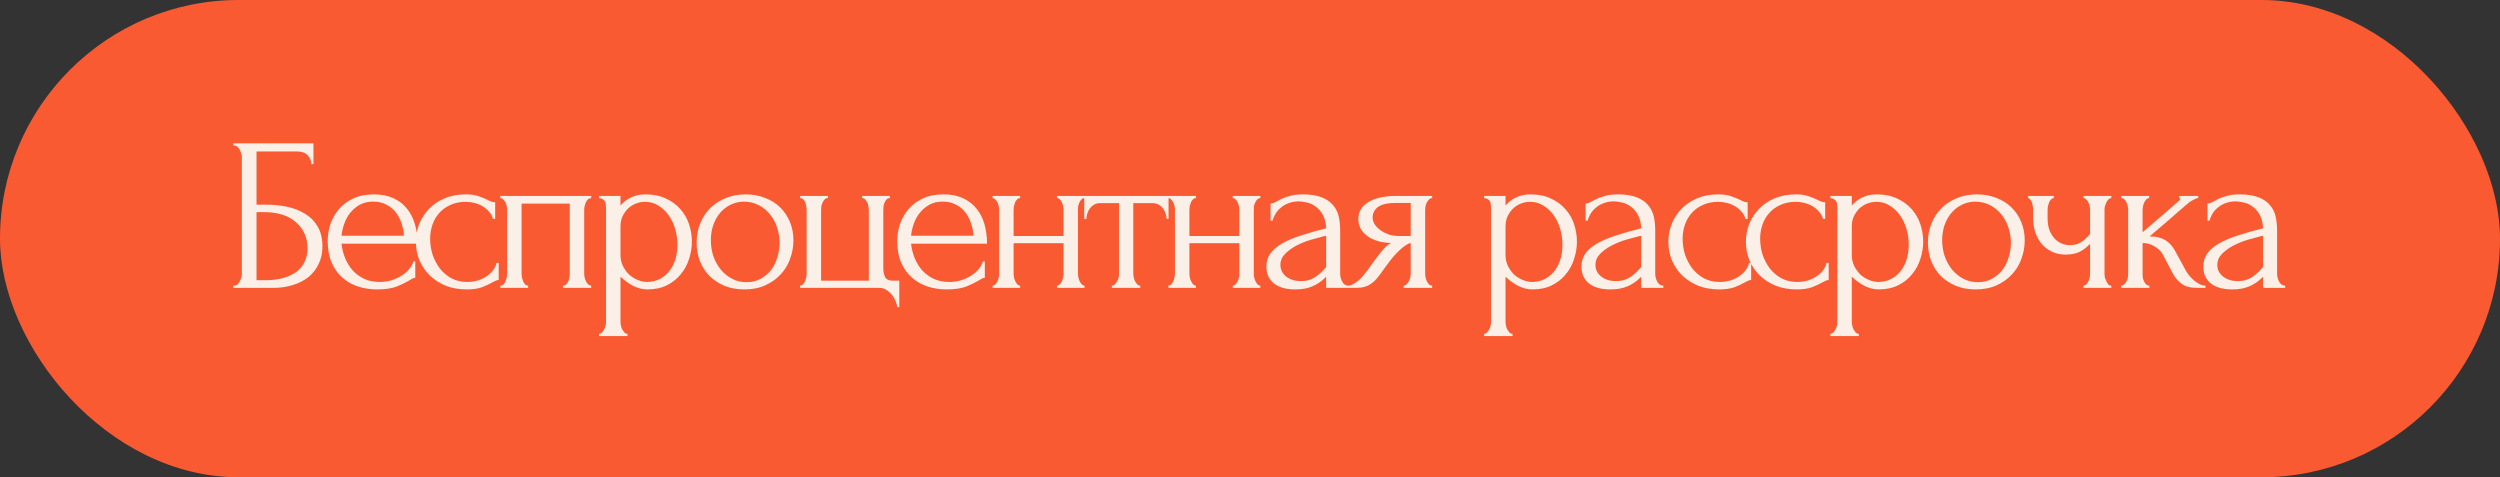 <?xml version="1.0" encoding="UTF-8"?> <svg xmlns="http://www.w3.org/2000/svg" width="660" height="126" viewBox="0 0 660 126" fill="none"><rect x="0" y="0" width="660" height="126" fill="#333333" stroke="none"/><rect width="660" height="126" rx="63" fill="#F95A32"></rect><path d="M61.592 75.422H61.882C62.19 75.422 62.46 75.326 62.691 75.133C62.922 74.902 63.115 74.632 63.269 74.323C63.462 74.015 63.597 73.688 63.674 73.341C63.789 72.994 63.847 72.666 63.847 72.358V41.429C63.847 41.159 63.789 40.851 63.674 40.504C63.597 40.157 63.462 39.83 63.269 39.521C63.115 39.213 62.922 38.963 62.691 38.77C62.46 38.539 62.19 38.423 61.882 38.423H61.592V37.845H82.751V43.337H82.173C82.173 42.45 81.865 41.68 81.248 41.025C80.631 40.331 79.687 39.984 78.415 39.984H67.72V54.032H70.38C72.153 54.032 73.906 54.205 75.641 54.552C77.413 54.899 78.993 55.496 80.381 56.344C81.807 57.154 82.944 58.271 83.792 59.697C84.678 61.123 85.121 62.916 85.121 65.074C85.121 66.77 84.794 68.292 84.139 69.641C83.522 70.99 82.635 72.146 81.479 73.109C80.323 74.034 78.936 74.747 77.317 75.249C75.737 75.749 74.002 76 72.114 76H61.592V75.422ZM69.975 73.977C71.902 73.977 73.559 73.765 74.947 73.341C76.373 72.917 77.548 72.339 78.473 71.606C79.398 70.836 80.073 69.949 80.497 68.947C80.959 67.906 81.19 66.789 81.19 65.594C81.19 62.781 80.188 60.487 78.184 58.715C76.18 56.903 73.328 55.998 69.628 55.998H67.72V73.977H69.975ZM90.152 64.322C90.306 65.671 90.634 66.962 91.135 68.196C91.636 69.39 92.291 70.45 93.101 71.375C93.948 72.3 94.97 73.052 96.165 73.63C97.359 74.169 98.747 74.439 100.327 74.439C101.175 74.439 102.061 74.323 102.986 74.092C103.95 73.823 104.836 73.456 105.646 72.994C106.455 72.531 107.168 71.972 107.785 71.317C108.44 70.624 108.883 69.853 109.114 69.005H109.635V73.341C109.403 73.341 109.133 73.418 108.825 73.572C108.555 73.726 108.228 73.919 107.842 74.15C107.072 74.612 106.031 75.114 104.721 75.653C103.41 76.154 101.676 76.405 99.518 76.405C97.783 76.405 96.126 76.154 94.546 75.653C93.004 75.152 91.636 74.381 90.441 73.341C89.247 72.3 88.283 70.971 87.551 69.352C86.857 67.733 86.51 65.806 86.51 63.571C86.51 62.145 86.742 60.699 87.204 59.235C87.705 57.77 88.437 56.46 89.401 55.304C90.403 54.109 91.675 53.145 93.216 52.413C94.758 51.681 96.608 51.315 98.766 51.315C100.693 51.315 102.37 51.642 103.796 52.298C105.26 52.953 106.455 53.858 107.38 55.015C108.343 56.171 109.056 57.539 109.519 59.119C109.981 60.699 110.213 62.434 110.213 64.322H90.152ZM98.535 53.223C97.186 53.223 96.01 53.492 95.008 54.032C94.045 54.572 93.216 55.265 92.522 56.113C91.829 56.961 91.289 57.925 90.904 59.004C90.518 60.083 90.268 61.162 90.152 62.241H106.628C106.59 61.123 106.378 60.025 105.992 58.946C105.646 57.867 105.145 56.903 104.489 56.055C103.834 55.207 103.006 54.533 102.003 54.032C101.001 53.492 99.845 53.223 98.535 53.223ZM131.653 73.919C131.344 73.919 131.055 73.996 130.786 74.15C130.516 74.266 130.207 74.42 129.861 74.612C129.205 74.998 128.338 75.403 127.259 75.827C126.18 76.212 124.831 76.405 123.212 76.405C121.247 76.405 119.435 76.096 117.778 75.48C116.159 74.825 114.753 73.938 113.558 72.82C112.363 71.664 111.438 70.335 110.783 68.832C110.128 67.29 109.8 65.633 109.8 63.86C109.8 62.203 110.089 60.622 110.667 59.119C111.284 57.616 112.151 56.286 113.269 55.13C114.387 53.974 115.755 53.049 117.373 52.355C119.031 51.662 120.9 51.315 122.981 51.315C124.407 51.315 125.563 51.488 126.45 51.835C127.336 52.143 128.088 52.452 128.704 52.76C129.051 52.953 129.379 53.107 129.687 53.223C130.034 53.338 130.381 53.396 130.728 53.396V57.79H130.15C129.957 57.057 129.61 56.421 129.109 55.882C128.608 55.304 128.03 54.822 127.375 54.437C126.72 54.051 126.007 53.762 125.236 53.569C124.465 53.377 123.713 53.28 122.981 53.28C121.401 53.28 120.013 53.569 118.819 54.148C117.624 54.687 116.641 55.419 115.87 56.344C115.1 57.231 114.521 58.252 114.136 59.408C113.751 60.565 113.558 61.759 113.558 62.993C113.558 64.419 113.77 65.825 114.194 67.213C114.656 68.562 115.292 69.776 116.102 70.855C116.95 71.934 117.971 72.801 119.166 73.456C120.399 74.112 121.786 74.439 123.328 74.439C124.407 74.439 125.409 74.285 126.334 73.977C127.259 73.668 128.049 73.264 128.704 72.763C129.398 72.262 129.938 71.722 130.323 71.144C130.747 70.527 130.998 69.949 131.075 69.41H131.653V73.919ZM137.697 72.242C137.697 72.551 137.735 72.897 137.812 73.283C137.889 73.63 137.986 73.957 138.101 74.266C138.255 74.574 138.429 74.844 138.622 75.075C138.853 75.306 139.123 75.422 139.431 75.422V76H132.089V75.422C132.397 75.422 132.667 75.326 132.898 75.133C133.13 74.902 133.303 74.632 133.419 74.323C133.573 73.977 133.688 73.63 133.766 73.283C133.843 72.897 133.881 72.551 133.881 72.242V55.304C133.881 55.034 133.843 54.726 133.766 54.379C133.688 53.993 133.573 53.666 133.419 53.396C133.264 53.088 133.072 52.837 132.841 52.645C132.609 52.413 132.359 52.298 132.089 52.298V51.719H156.08V52.298C155.464 52.298 155.001 52.664 154.693 53.396C154.385 54.09 154.23 54.726 154.23 55.304V72.242C154.23 72.551 154.269 72.897 154.346 73.283C154.423 73.63 154.539 73.957 154.693 74.266C154.847 74.574 155.04 74.844 155.271 75.075C155.541 75.306 155.811 75.422 156.08 75.422V76H148.623V75.422C148.97 75.422 149.24 75.326 149.432 75.133C149.663 74.902 149.856 74.632 150.01 74.323C150.164 73.977 150.261 73.63 150.299 73.283C150.376 72.897 150.415 72.551 150.415 72.242V53.743H137.697V72.242ZM170.403 51.315C172.484 51.315 174.276 51.681 175.779 52.413C177.321 53.107 178.592 54.032 179.594 55.188C180.635 56.344 181.406 57.674 181.907 59.177C182.408 60.68 182.658 62.222 182.658 63.802C182.658 65.344 182.408 66.866 181.907 68.369C181.444 69.872 180.712 71.221 179.71 72.416C178.747 73.611 177.533 74.574 176.068 75.306C174.604 76.038 172.869 76.405 170.865 76.405C169.67 76.405 168.437 76.096 167.165 75.48C165.932 74.825 164.814 74.015 163.812 73.052V84.961C163.812 85.269 163.851 85.597 163.928 85.943C164.005 86.329 164.12 86.676 164.275 86.984C164.467 87.292 164.66 87.562 164.853 87.793C165.084 88.025 165.354 88.14 165.662 88.14V88.718H158.147V88.14C158.417 88.14 158.667 88.025 158.898 87.793C159.13 87.562 159.322 87.292 159.476 86.984C159.669 86.676 159.804 86.329 159.881 85.943C159.958 85.597 159.997 85.269 159.997 84.961V55.13C159.997 54.783 159.977 54.456 159.939 54.148C159.939 53.801 159.881 53.512 159.765 53.28C159.65 53.011 159.457 52.799 159.187 52.645C158.956 52.452 158.609 52.336 158.147 52.298V51.719H163.812V54.263C164.583 53.338 165.508 52.625 166.587 52.124C167.705 51.585 168.977 51.315 170.403 51.315ZM170.923 74.439C172.272 74.401 173.447 74.092 174.449 73.514C175.451 72.936 176.28 72.184 176.935 71.26C177.59 70.335 178.072 69.313 178.38 68.196C178.689 67.039 178.843 65.845 178.843 64.611C178.843 63.224 178.65 61.856 178.265 60.507C177.879 59.158 177.321 57.963 176.588 56.922C175.856 55.843 174.95 54.976 173.871 54.321C172.831 53.627 171.636 53.28 170.287 53.28C169.478 53.28 168.668 53.435 167.859 53.743C167.088 54.051 166.394 54.494 165.778 55.072C165.2 55.651 164.718 56.344 164.332 57.154C163.986 57.925 163.812 58.792 163.812 59.755V67.328C163.812 68.369 164.024 69.332 164.448 70.219C164.872 71.067 165.412 71.818 166.067 72.474C166.761 73.09 167.531 73.572 168.379 73.919C169.227 74.266 170.075 74.439 170.923 74.439ZM196.513 76.405C194.586 76.405 192.851 76.096 191.31 75.48C189.768 74.825 188.438 73.957 187.321 72.878C186.242 71.76 185.394 70.45 184.777 68.947C184.199 67.444 183.91 65.806 183.91 64.033C183.91 62.145 184.238 60.43 184.893 58.888C185.548 57.308 186.454 55.959 187.61 54.841C188.766 53.724 190.134 52.856 191.714 52.24C193.295 51.623 195.01 51.315 196.86 51.315C198.71 51.315 200.405 51.623 201.947 52.24C203.489 52.818 204.818 53.647 205.936 54.726C207.054 55.805 207.921 57.096 208.537 58.599C209.154 60.063 209.462 61.682 209.462 63.455C209.462 65.112 209.173 66.731 208.595 68.311C208.056 69.853 207.227 71.221 206.109 72.416C205.03 73.611 203.681 74.574 202.063 75.306C200.482 76.038 198.632 76.405 196.513 76.405ZM196.166 53.223C194.778 53.3 193.545 53.647 192.466 54.263C191.425 54.841 190.539 55.612 189.807 56.576C189.113 57.501 188.573 58.56 188.188 59.755C187.841 60.95 187.668 62.164 187.668 63.397C187.668 64.823 187.88 66.211 188.304 67.56C188.766 68.87 189.402 70.046 190.211 71.086C191.059 72.127 192.061 72.955 193.218 73.572C194.374 74.189 195.665 74.497 197.091 74.497C198.517 74.497 199.769 74.189 200.849 73.572C201.966 72.955 202.891 72.165 203.623 71.202C204.356 70.2 204.895 69.082 205.242 67.849C205.628 66.615 205.82 65.382 205.82 64.149C205.82 62.877 205.628 61.605 205.242 60.333C204.857 59.023 204.259 57.847 203.45 56.807C202.641 55.728 201.619 54.861 200.386 54.205C199.191 53.55 197.785 53.223 196.166 53.223ZM237.41 74.092V81.087H236.832C236.832 80.586 236.697 80.047 236.427 79.469C236.196 78.891 235.869 78.332 235.445 77.792C235.021 77.291 234.52 76.867 233.942 76.52C233.402 76.173 232.824 76 232.207 76H211.222V75.422C211.492 75.422 211.723 75.326 211.916 75.133C212.147 74.902 212.34 74.632 212.494 74.323C212.648 73.977 212.764 73.63 212.841 73.283C212.918 72.936 212.956 72.647 212.956 72.416V55.477C212.956 55.207 212.918 54.88 212.841 54.494C212.802 54.109 212.725 53.762 212.609 53.454C212.494 53.145 212.32 52.876 212.089 52.645C211.858 52.413 211.569 52.298 211.222 52.298V51.719H218.564V52.298C218.217 52.298 217.928 52.413 217.697 52.645C217.504 52.837 217.331 53.107 217.176 53.454C217.022 53.762 216.907 54.109 216.83 54.494C216.791 54.841 216.772 55.169 216.772 55.477V74.092H229.374V55.477C229.374 55.207 229.336 54.88 229.259 54.494C229.22 54.109 229.124 53.762 228.97 53.454C228.816 53.145 228.623 52.876 228.392 52.645C228.199 52.413 227.929 52.298 227.582 52.298V51.719H234.924V52.298C234.577 52.298 234.288 52.413 234.057 52.645C233.864 52.837 233.691 53.107 233.537 53.454C233.421 53.762 233.325 54.109 233.248 54.494C233.209 54.841 233.19 55.169 233.19 55.477V70.913C233.19 71.683 233.344 72.416 233.652 73.109C233.999 73.765 234.635 74.092 235.56 74.092H237.41ZM240.514 64.322C240.668 65.671 240.996 66.962 241.497 68.196C241.998 69.39 242.653 70.45 243.463 71.375C244.311 72.3 245.332 73.052 246.527 73.63C247.721 74.169 249.109 74.439 250.689 74.439C251.537 74.439 252.423 74.323 253.348 74.092C254.312 73.823 255.198 73.456 256.008 72.994C256.817 72.531 257.53 71.972 258.147 71.317C258.802 70.624 259.245 69.853 259.476 69.005H259.997V73.341C259.765 73.341 259.496 73.418 259.187 73.572C258.917 73.726 258.59 73.919 258.204 74.15C257.434 74.612 256.393 75.114 255.083 75.653C253.772 76.154 252.038 76.405 249.88 76.405C248.145 76.405 246.488 76.154 244.908 75.653C243.366 75.152 241.998 74.381 240.803 73.341C239.609 72.3 238.645 70.971 237.913 69.352C237.219 67.733 236.872 65.806 236.872 63.571C236.872 62.145 237.104 60.699 237.566 59.235C238.067 57.77 238.799 56.46 239.763 55.304C240.765 54.109 242.037 53.145 243.578 52.413C245.12 51.681 246.97 51.315 249.128 51.315C251.055 51.315 252.732 51.642 254.158 52.298C255.622 52.953 256.817 53.858 257.742 55.015C258.705 56.171 259.418 57.539 259.881 59.119C260.343 60.699 260.575 62.434 260.575 64.322H240.514ZM248.897 53.223C247.548 53.223 246.372 53.492 245.37 54.032C244.407 54.572 243.578 55.265 242.885 56.113C242.191 56.961 241.651 57.925 241.266 59.004C240.88 60.083 240.63 61.162 240.514 62.241H256.99C256.952 61.123 256.74 60.025 256.354 58.946C256.008 57.867 255.507 56.903 254.851 56.055C254.196 55.207 253.368 54.533 252.366 54.032C251.363 53.492 250.207 53.223 248.897 53.223ZM267.59 72.242C267.59 72.551 267.629 72.897 267.706 73.283C267.783 73.63 267.898 73.957 268.053 74.266C268.207 74.574 268.38 74.844 268.573 75.075C268.804 75.306 269.055 75.422 269.324 75.422V76H262.04V75.422C262.31 75.422 262.541 75.326 262.734 75.133C262.965 74.902 263.158 74.632 263.312 74.323C263.466 73.977 263.582 73.63 263.659 73.283C263.736 72.897 263.775 72.551 263.775 72.242V55.304C263.775 55.034 263.736 54.726 263.659 54.379C263.582 54.032 263.466 53.704 263.312 53.396C263.158 53.088 262.965 52.837 262.734 52.645C262.541 52.413 262.31 52.298 262.04 52.298V51.719H269.324V52.298C269.016 52.298 268.746 52.413 268.515 52.645C268.322 52.837 268.149 53.088 267.995 53.396C267.879 53.704 267.783 54.032 267.706 54.379C267.629 54.726 267.59 55.034 267.59 55.304V62.299H280.771V55.304C280.771 55.034 280.732 54.726 280.655 54.379C280.578 54.032 280.463 53.704 280.308 53.396C280.193 53.088 280.019 52.837 279.788 52.645C279.595 52.413 279.345 52.298 279.037 52.298V51.719H286.321V52.298C286.012 52.298 285.743 52.413 285.511 52.645C285.319 52.837 285.145 53.088 284.991 53.396C284.837 53.704 284.721 54.032 284.644 54.379C284.606 54.726 284.586 55.034 284.586 55.304V72.242C284.586 72.551 284.625 72.897 284.702 73.283C284.779 73.63 284.895 73.957 285.049 74.266C285.203 74.574 285.377 74.844 285.569 75.075C285.8 75.306 286.051 75.422 286.321 75.422V76H279.037V75.422C279.306 75.422 279.538 75.326 279.73 75.133C279.962 74.902 280.154 74.632 280.308 74.323C280.463 73.977 280.578 73.63 280.655 73.283C280.732 72.897 280.771 72.551 280.771 72.242V64.207H267.59V72.242ZM307.974 57.79C307.974 57.366 307.897 56.903 307.743 56.402C307.589 55.901 307.357 55.458 307.049 55.072C306.741 54.649 306.355 54.302 305.893 54.032C305.43 53.762 304.891 53.627 304.274 53.627H299.187V72.242C299.187 72.551 299.225 72.878 299.302 73.225C299.379 73.572 299.495 73.919 299.649 74.266C299.842 74.574 300.035 74.844 300.227 75.075C300.459 75.306 300.728 75.422 301.037 75.422V76H293.521V75.422C293.83 75.422 294.099 75.306 294.331 75.075C294.562 74.844 294.755 74.574 294.909 74.266C295.102 73.957 295.236 73.63 295.313 73.283C295.391 72.897 295.429 72.551 295.429 72.242V53.627H290.457C289.841 53.627 289.301 53.762 288.839 54.032C288.376 54.302 287.991 54.649 287.682 55.072C287.413 55.458 287.201 55.901 287.047 56.402C286.892 56.903 286.815 57.366 286.815 57.79H286.237V51.719H308.494V57.79H307.974ZM314.004 72.242C314.004 72.551 314.042 72.897 314.119 73.283C314.196 73.63 314.312 73.957 314.466 74.266C314.62 74.574 314.794 74.844 314.986 75.075C315.218 75.306 315.468 75.422 315.738 75.422V76H308.454V75.422C308.723 75.422 308.955 75.326 309.147 75.133C309.379 74.902 309.571 74.632 309.726 74.323C309.88 73.977 309.995 73.63 310.072 73.283C310.149 72.897 310.188 72.551 310.188 72.242V55.304C310.188 55.034 310.149 54.726 310.072 54.379C309.995 54.032 309.88 53.704 309.726 53.396C309.571 53.088 309.379 52.837 309.147 52.645C308.955 52.413 308.723 52.298 308.454 52.298V51.719H315.738V52.298C315.43 52.298 315.16 52.413 314.928 52.645C314.736 52.837 314.562 53.088 314.408 53.396C314.293 53.704 314.196 54.032 314.119 54.379C314.042 54.726 314.004 55.034 314.004 55.304V62.299H327.184V55.304C327.184 55.034 327.146 54.726 327.069 54.379C326.992 54.032 326.876 53.704 326.722 53.396C326.606 53.088 326.433 52.837 326.202 52.645C326.009 52.413 325.758 52.298 325.45 52.298V51.719H332.734V52.298C332.426 52.298 332.156 52.413 331.925 52.645C331.732 52.837 331.559 53.088 331.405 53.396C331.25 53.704 331.135 54.032 331.058 54.379C331.019 54.726 331 55.034 331 55.304V72.242C331 72.551 331.038 72.897 331.115 73.283C331.193 73.63 331.308 73.957 331.462 74.266C331.617 74.574 331.79 74.844 331.983 75.075C332.214 75.306 332.464 75.422 332.734 75.422V76H325.45V75.422C325.72 75.422 325.951 75.326 326.144 75.133C326.375 74.902 326.568 74.632 326.722 74.323C326.876 73.977 326.992 73.63 327.069 73.283C327.146 72.897 327.184 72.551 327.184 72.242V64.207H314.004V72.242ZM350.109 76V73.052L349.82 73.341C348.857 74.304 347.739 75.056 346.467 75.595C345.234 76.135 343.731 76.405 341.958 76.405C340.609 76.405 339.453 76.251 338.489 75.942C337.526 75.634 336.736 75.21 336.119 74.67C335.503 74.092 335.04 73.437 334.732 72.705C334.462 71.972 334.327 71.202 334.327 70.392C334.327 69.082 334.674 67.926 335.368 66.924C336.1 65.922 337.141 65.035 338.489 64.264C339.838 63.494 341.476 62.8 343.403 62.183C345.369 61.528 347.604 60.892 350.109 60.276C350.032 58.772 349.724 57.558 349.184 56.633C348.645 55.708 348.009 54.995 347.277 54.494C346.544 53.955 345.774 53.608 344.964 53.454C344.155 53.261 343.461 53.165 342.883 53.165C341.881 53.165 340.995 53.319 340.224 53.627C339.453 53.897 338.779 54.282 338.2 54.783C337.622 55.246 337.141 55.785 336.755 56.402C336.408 57.019 336.139 57.636 335.946 58.252H335.426V53.743C335.772 53.743 336.177 53.627 336.64 53.396C337.102 53.126 337.642 52.837 338.258 52.529C338.913 52.221 339.684 51.951 340.571 51.719C341.496 51.45 342.594 51.315 343.866 51.315C345.986 51.315 347.701 51.585 349.011 52.124C350.321 52.664 351.323 53.377 352.017 54.263C352.749 55.15 353.231 56.171 353.462 57.327C353.694 58.445 353.809 59.601 353.809 60.796V72.242C353.809 73.013 354.002 73.745 354.387 74.439C354.773 75.094 355.293 75.422 355.948 75.422V76H350.109ZM350.109 70.508V62.241L349.531 62.357C348.606 62.588 347.469 62.896 346.121 63.282C344.81 63.667 343.558 64.168 342.363 64.785C341.168 65.401 340.147 66.134 339.299 66.981C338.451 67.829 338.027 68.812 338.027 69.93C338.027 71.163 338.528 72.184 339.53 72.994C340.532 73.803 341.843 74.208 343.461 74.208C344.733 74.208 345.851 73.938 346.814 73.398C347.778 72.82 348.664 72.088 349.474 71.202L350.109 70.508ZM376.242 72.242C376.242 72.551 376.28 72.897 376.357 73.283C376.434 73.63 376.55 73.977 376.704 74.323C376.897 74.632 377.09 74.902 377.282 75.133C377.514 75.326 377.783 75.422 378.092 75.422V76H370.576V75.422C370.846 75.422 371.097 75.306 371.328 75.075C371.559 74.844 371.752 74.574 371.906 74.266C372.099 73.957 372.233 73.63 372.311 73.283C372.388 72.897 372.426 72.551 372.426 72.242V64.149C372.002 64.226 371.52 64.457 370.981 64.843C370.441 65.189 369.883 65.652 369.304 66.23C368.726 66.77 368.167 67.367 367.628 68.022C367.088 68.677 366.587 69.332 366.125 69.988C365.739 70.527 365.412 70.971 365.142 71.317C364.872 71.664 364.641 71.992 364.448 72.3C364.063 72.801 363.678 73.283 363.292 73.745C362.907 74.169 362.463 74.555 361.962 74.902C361.5 75.249 360.941 75.518 360.286 75.711C359.631 75.904 358.86 76 357.974 76H355.835V75.422C356.297 75.422 356.759 75.287 357.222 75.017C357.723 74.747 358.205 74.42 358.667 74.034C359.13 73.611 359.554 73.167 359.939 72.705C360.363 72.204 360.729 71.741 361.037 71.317L362.83 68.832C363.485 67.945 364.159 67.078 364.853 66.23C365.547 65.344 366.337 64.65 367.223 64.149C365.836 64.11 364.602 63.918 363.523 63.571C362.444 63.224 361.539 62.761 360.806 62.183C360.074 61.605 359.515 60.95 359.13 60.218C358.783 59.447 358.609 58.638 358.609 57.79C358.609 56.98 358.783 56.209 359.13 55.477C359.515 54.745 360.113 54.109 360.922 53.569C361.731 52.991 362.753 52.548 363.986 52.24C365.258 51.893 366.78 51.719 368.553 51.719H378.092V52.298C377.783 52.298 377.514 52.413 377.282 52.645C377.09 52.837 376.897 53.088 376.704 53.396C376.55 53.704 376.434 54.032 376.357 54.379C376.28 54.726 376.242 55.034 376.242 55.304V72.242ZM362.367 57.443C362.367 58.021 362.541 58.599 362.887 59.177C363.273 59.755 363.774 60.276 364.391 60.738C365.046 61.2 365.778 61.586 366.587 61.894C367.397 62.164 368.264 62.299 369.189 62.299H372.426V53.569H368.669C366.356 53.569 364.718 53.936 363.755 54.668C362.83 55.4 362.367 56.325 362.367 57.443ZM404.05 51.315C406.132 51.315 407.924 51.681 409.427 52.413C410.968 53.107 412.24 54.032 413.242 55.188C414.283 56.344 415.054 57.674 415.555 59.177C416.056 60.68 416.306 62.222 416.306 63.802C416.306 65.344 416.056 66.866 415.555 68.369C415.092 69.872 414.36 71.221 413.358 72.416C412.394 73.611 411.18 74.574 409.716 75.306C408.251 76.038 406.517 76.405 404.513 76.405C403.318 76.405 402.085 76.096 400.813 75.48C399.58 74.825 398.462 74.015 397.46 73.052V84.961C397.46 85.269 397.499 85.597 397.576 85.943C397.653 86.329 397.768 86.676 397.923 86.984C398.115 87.292 398.308 87.562 398.501 87.793C398.732 88.025 399.002 88.14 399.31 88.14V88.718H391.795V88.14C392.064 88.14 392.315 88.025 392.546 87.793C392.777 87.562 392.97 87.292 393.124 86.984C393.317 86.676 393.452 86.329 393.529 85.943C393.606 85.597 393.645 85.269 393.645 84.961V55.13C393.645 54.783 393.625 54.456 393.587 54.148C393.587 53.801 393.529 53.512 393.413 53.28C393.298 53.011 393.105 52.799 392.835 52.645C392.604 52.452 392.257 52.336 391.795 52.298V51.719H397.46V54.263C398.231 53.338 399.156 52.625 400.235 52.124C401.353 51.585 402.624 51.315 404.05 51.315ZM404.571 74.439C405.92 74.401 407.095 74.092 408.097 73.514C409.099 72.936 409.928 72.184 410.583 71.26C411.238 70.335 411.72 69.313 412.028 68.196C412.337 67.039 412.491 65.845 412.491 64.611C412.491 63.224 412.298 61.856 411.913 60.507C411.527 59.158 410.968 57.963 410.236 56.922C409.504 55.843 408.598 54.976 407.519 54.321C406.478 53.627 405.284 53.28 403.935 53.28C403.125 53.28 402.316 53.435 401.507 53.743C400.736 54.051 400.042 54.494 399.426 55.072C398.847 55.651 398.366 56.344 397.98 57.154C397.633 57.925 397.46 58.792 397.46 59.755V67.328C397.46 68.369 397.672 69.332 398.096 70.219C398.52 71.067 399.059 71.818 399.715 72.474C400.408 73.09 401.179 73.572 402.027 73.919C402.875 74.266 403.723 74.439 404.571 74.439ZM433.282 76V73.052L432.993 73.341C432.03 74.304 430.912 75.056 429.64 75.595C428.407 76.135 426.904 76.405 425.131 76.405C423.782 76.405 422.626 76.251 421.662 75.942C420.699 75.634 419.909 75.21 419.292 74.67C418.676 74.092 418.213 73.437 417.905 72.705C417.635 71.972 417.5 71.202 417.5 70.392C417.5 69.082 417.847 67.926 418.541 66.924C419.273 65.922 420.313 65.035 421.662 64.264C423.011 63.494 424.649 62.8 426.576 62.183C428.542 61.528 430.777 60.892 433.282 60.276C433.205 58.772 432.897 57.558 432.357 56.633C431.818 55.708 431.182 54.995 430.45 54.494C429.717 53.955 428.947 53.608 428.137 53.454C427.328 53.261 426.634 53.165 426.056 53.165C425.054 53.165 424.168 53.319 423.397 53.627C422.626 53.897 421.951 54.282 421.373 54.783C420.795 55.246 420.313 55.785 419.928 56.402C419.581 57.019 419.311 57.636 419.119 58.252H418.598V53.743C418.945 53.743 419.35 53.627 419.812 53.396C420.275 53.126 420.815 52.837 421.431 52.529C422.086 52.221 422.857 51.951 423.744 51.719C424.669 51.45 425.767 51.315 427.039 51.315C429.159 51.315 430.874 51.585 432.184 52.124C433.494 52.664 434.496 53.377 435.19 54.263C435.922 55.15 436.404 56.171 436.635 57.327C436.867 58.445 436.982 59.601 436.982 60.796V72.242C436.982 73.013 437.175 73.745 437.56 74.439C437.946 75.094 438.466 75.422 439.121 75.422V76H433.282ZM433.282 70.508V62.241L432.704 62.357C431.779 62.588 430.642 62.896 429.293 63.282C427.983 63.667 426.73 64.168 425.536 64.785C424.341 65.401 423.32 66.134 422.472 66.981C421.624 67.829 421.2 68.812 421.2 69.93C421.2 71.163 421.701 72.184 422.703 72.994C423.705 73.803 425.015 74.208 426.634 74.208C427.906 74.208 429.024 73.938 429.987 73.398C430.951 72.82 431.837 72.088 432.646 71.202L433.282 70.508ZM462.305 73.919C461.997 73.919 461.708 73.996 461.438 74.15C461.168 74.266 460.86 74.42 460.513 74.612C459.858 74.998 458.991 75.403 457.912 75.827C456.832 76.212 455.483 76.405 453.865 76.405C451.899 76.405 450.088 76.096 448.431 75.48C446.812 74.825 445.405 73.938 444.21 72.82C443.016 71.664 442.091 70.335 441.435 68.832C440.78 67.29 440.453 65.633 440.453 63.86C440.453 62.203 440.742 60.622 441.32 59.119C441.936 57.616 442.804 56.286 443.921 55.13C445.039 53.974 446.407 53.049 448.026 52.355C449.683 51.662 451.552 51.315 453.634 51.315C455.06 51.315 456.216 51.488 457.102 51.835C457.989 52.143 458.74 52.452 459.357 52.76C459.704 52.953 460.031 53.107 460.34 53.223C460.686 53.338 461.033 53.396 461.38 53.396V57.79H460.802C460.609 57.057 460.262 56.421 459.761 55.882C459.26 55.304 458.682 54.822 458.027 54.437C457.372 54.051 456.659 53.762 455.888 53.569C455.117 53.377 454.366 53.28 453.634 53.28C452.053 53.28 450.666 53.569 449.471 54.148C448.276 54.687 447.294 55.419 446.523 56.344C445.752 57.231 445.174 58.252 444.788 59.408C444.403 60.565 444.21 61.759 444.21 62.993C444.21 64.419 444.422 65.825 444.846 67.213C445.309 68.562 445.945 69.776 446.754 70.855C447.602 71.934 448.623 72.801 449.818 73.456C451.051 74.112 452.439 74.439 453.98 74.439C455.06 74.439 456.062 74.285 456.987 73.977C457.912 73.668 458.702 73.264 459.357 72.763C460.051 72.262 460.59 71.722 460.975 71.144C461.399 70.527 461.65 69.949 461.727 69.41H462.305V73.919ZM482.774 73.919C482.465 73.919 482.176 73.996 481.907 74.15C481.637 74.266 481.328 74.42 480.982 74.612C480.326 74.998 479.459 75.403 478.38 75.827C477.301 76.212 475.952 76.405 474.333 76.405C472.368 76.405 470.556 76.096 468.899 75.48C467.28 74.825 465.874 73.938 464.679 72.82C463.484 71.664 462.559 70.335 461.904 68.832C461.249 67.29 460.921 65.633 460.921 63.86C460.921 62.203 461.21 60.622 461.788 59.119C462.405 57.616 463.272 56.286 464.39 55.13C465.508 53.974 466.876 53.049 468.494 52.355C470.152 51.662 472.021 51.315 474.102 51.315C475.528 51.315 476.684 51.488 477.571 51.835C478.457 52.143 479.209 52.452 479.825 52.76C480.172 52.953 480.5 53.107 480.808 53.223C481.155 53.338 481.502 53.396 481.849 53.396V57.79H481.271C481.078 57.057 480.731 56.421 480.23 55.882C479.729 55.304 479.151 54.822 478.496 54.437C477.841 54.051 477.128 53.762 476.357 53.569C475.586 53.377 474.834 53.28 474.102 53.28C472.522 53.28 471.134 53.569 469.94 54.148C468.745 54.687 467.762 55.419 466.991 56.344C466.221 57.231 465.642 58.252 465.257 59.408C464.872 60.565 464.679 61.759 464.679 62.993C464.679 64.419 464.891 65.825 465.315 67.213C465.777 68.562 466.413 69.776 467.223 70.855C468.071 71.934 469.092 72.801 470.287 73.456C471.52 74.112 472.907 74.439 474.449 74.439C475.528 74.439 476.53 74.285 477.455 73.977C478.38 73.668 479.17 73.264 479.825 72.763C480.519 72.262 481.059 71.722 481.444 71.144C481.868 70.527 482.119 69.949 482.196 69.41H482.774V73.919ZM495.466 51.315C497.547 51.315 499.339 51.681 500.842 52.413C502.384 53.107 503.656 54.032 504.658 55.188C505.698 56.344 506.469 57.674 506.97 59.177C507.471 60.68 507.722 62.222 507.722 63.802C507.722 65.344 507.471 66.866 506.97 68.369C506.508 69.872 505.775 71.221 504.773 72.416C503.81 73.611 502.596 74.574 501.131 75.306C499.667 76.038 497.932 76.405 495.928 76.405C494.734 76.405 493.5 76.096 492.228 75.48C490.995 74.825 489.878 74.015 488.875 73.052V84.961C488.875 85.269 488.914 85.597 488.991 85.943C489.068 86.329 489.184 86.676 489.338 86.984C489.531 87.292 489.723 87.562 489.916 87.793C490.147 88.025 490.417 88.14 490.725 88.14V88.718H483.21V88.14C483.48 88.14 483.73 88.025 483.962 87.793C484.193 87.562 484.385 87.292 484.54 86.984C484.732 86.676 484.867 86.329 484.944 85.943C485.021 85.597 485.06 85.269 485.06 84.961V55.13C485.06 54.783 485.041 54.456 485.002 54.148C485.002 53.801 484.944 53.512 484.829 53.28C484.713 53.011 484.52 52.799 484.251 52.645C484.019 52.452 483.672 52.336 483.21 52.298V51.719H488.875V54.263C489.646 53.338 490.571 52.625 491.65 52.124C492.768 51.585 494.04 51.315 495.466 51.315ZM495.986 74.439C497.335 74.401 498.511 74.092 499.513 73.514C500.515 72.936 501.343 72.184 501.998 71.26C502.654 70.335 503.135 69.313 503.444 68.196C503.752 67.039 503.906 65.845 503.906 64.611C503.906 63.224 503.714 61.856 503.328 60.507C502.943 59.158 502.384 57.963 501.652 56.922C500.919 55.843 500.014 54.976 498.935 54.321C497.894 53.627 496.699 53.28 495.35 53.28C494.541 53.28 493.732 53.435 492.922 53.743C492.151 54.051 491.458 54.494 490.841 55.072C490.263 55.651 489.781 56.344 489.396 57.154C489.049 57.925 488.875 58.792 488.875 59.755V67.328C488.875 68.369 489.087 69.332 489.511 70.219C489.935 71.067 490.475 71.818 491.13 72.474C491.824 73.09 492.595 73.572 493.443 73.919C494.29 74.266 495.138 74.439 495.986 74.439ZM521.576 76.405C519.649 76.405 517.915 76.096 516.373 75.48C514.831 74.825 513.502 73.957 512.384 72.878C511.305 71.76 510.457 70.45 509.84 68.947C509.262 67.444 508.973 65.806 508.973 64.033C508.973 62.145 509.301 60.43 509.956 58.888C510.611 57.308 511.517 55.959 512.673 54.841C513.829 53.724 515.198 52.856 516.778 52.24C518.358 51.623 520.073 51.315 521.923 51.315C523.773 51.315 525.469 51.623 527.01 52.24C528.552 52.818 529.881 53.647 530.999 54.726C532.117 55.805 532.984 57.096 533.601 58.599C534.217 60.063 534.526 61.682 534.526 63.455C534.526 65.112 534.237 66.731 533.658 68.311C533.119 69.853 532.29 71.221 531.173 72.416C530.093 73.611 528.745 74.574 527.126 75.306C525.546 76.038 523.696 76.405 521.576 76.405ZM521.229 53.223C519.842 53.3 518.608 53.647 517.529 54.263C516.489 54.841 515.602 55.612 514.87 56.576C514.176 57.501 513.637 58.56 513.251 59.755C512.904 60.95 512.731 62.164 512.731 63.397C512.731 64.823 512.943 66.211 513.367 67.56C513.829 68.87 514.465 70.046 515.275 71.086C516.123 72.127 517.125 72.955 518.281 73.572C519.437 74.189 520.728 74.497 522.154 74.497C523.58 74.497 524.833 74.189 525.912 73.572C527.029 72.955 527.954 72.165 528.687 71.202C529.419 70.2 529.959 69.082 530.305 67.849C530.691 66.615 530.884 65.382 530.884 64.149C530.884 62.877 530.691 61.605 530.305 60.333C529.92 59.023 529.323 57.847 528.513 56.807C527.704 55.728 526.683 54.861 525.449 54.205C524.255 53.55 522.848 53.223 521.229 53.223ZM555.594 72.358C555.594 72.666 555.633 72.994 555.71 73.341C555.825 73.688 555.96 74.015 556.114 74.323C556.269 74.632 556.442 74.902 556.635 75.133C556.827 75.326 557.078 75.422 557.386 75.422V76H550.044V75.422C550.314 75.422 550.545 75.326 550.738 75.133C550.969 74.902 551.162 74.632 551.316 74.323C551.47 74.015 551.586 73.688 551.663 73.341C551.74 72.994 551.779 72.666 551.779 72.358V64.38C550.892 65.305 549.948 66.018 548.946 66.519C547.982 66.981 546.768 67.213 545.304 67.213C543.916 67.213 542.683 66.943 541.604 66.403C540.525 65.864 539.619 65.151 538.887 64.264C538.193 63.34 537.653 62.318 537.268 61.2C536.921 60.044 536.748 58.849 536.748 57.616V55.304C536.748 55.034 536.709 54.726 536.632 54.379C536.594 54.032 536.517 53.704 536.401 53.396C536.285 53.088 536.131 52.837 535.938 52.645C535.784 52.413 535.611 52.298 535.418 52.298V51.719H542.182V52.298C541.951 52.298 541.719 52.413 541.488 52.645C541.296 52.837 541.122 53.088 540.968 53.396C540.852 53.704 540.756 54.032 540.679 54.379C540.602 54.726 540.563 55.034 540.563 55.304V57.616C540.563 58.927 540.756 60.044 541.141 60.969C541.527 61.856 542.009 62.588 542.587 63.166C543.165 63.706 543.801 64.11 544.494 64.38C545.188 64.611 545.863 64.727 546.518 64.727C547.52 64.727 548.426 64.496 549.235 64.033C550.083 63.532 550.931 62.781 551.779 61.779V55.304C551.779 55.034 551.74 54.726 551.663 54.379C551.586 54.032 551.47 53.704 551.316 53.396C551.162 53.088 550.969 52.837 550.738 52.645C550.545 52.413 550.314 52.298 550.044 52.298V51.719H557.386V52.298C557.078 52.298 556.827 52.413 556.635 52.645C556.442 52.837 556.269 53.088 556.114 53.396C555.96 53.704 555.825 54.032 555.71 54.379C555.633 54.726 555.594 55.034 555.594 55.304V72.358ZM577.092 71.491C577.323 71.915 577.631 72.358 578.017 72.82C578.402 73.283 578.826 73.707 579.289 74.092C579.79 74.478 580.291 74.805 580.792 75.075C581.293 75.306 581.775 75.422 582.237 75.422V76H580.04C578.267 76 576.899 75.634 575.936 74.902C574.972 74.169 574.221 73.302 573.681 72.3L570.964 67.155C570.54 66.346 569.827 65.652 568.825 65.074C567.823 64.457 566.763 64.149 565.645 64.149V72.358C565.645 72.666 565.665 72.994 565.703 73.341C565.78 73.688 565.896 74.015 566.05 74.323C566.204 74.632 566.397 74.902 566.628 75.133C566.859 75.326 567.129 75.422 567.437 75.422V76H559.98V75.422C560.25 75.422 560.5 75.326 560.731 75.133C561.001 74.902 561.213 74.632 561.367 74.323C561.522 74.015 561.637 73.688 561.714 73.341C561.791 72.994 561.83 72.666 561.83 72.358V55.362C561.83 55.092 561.791 54.783 561.714 54.437C561.637 54.051 561.522 53.704 561.367 53.396C561.252 53.088 561.078 52.837 560.847 52.645C560.616 52.413 560.327 52.298 559.98 52.298V51.719H567.38V52.298C567.11 52.298 566.859 52.413 566.628 52.645C566.435 52.837 566.262 53.088 566.108 53.396C565.954 53.704 565.838 54.051 565.761 54.437C565.684 54.783 565.645 55.092 565.645 55.362V61.316C567.303 59.852 568.941 58.445 570.559 57.096C572.178 55.708 573.816 54.282 575.473 52.818C575.473 52.779 575.492 52.741 575.531 52.702C575.57 52.664 575.589 52.625 575.589 52.587C575.589 52.394 575.492 52.298 575.3 52.298V51.719H580.329V52.298C580.137 52.298 579.905 52.355 579.636 52.471C579.366 52.587 579.096 52.722 578.826 52.876C578.518 53.03 578.21 53.223 577.901 53.454C576.167 54.918 574.433 56.421 572.698 57.963C570.964 59.466 569.23 60.95 567.495 62.414C569.153 62.414 570.501 62.723 571.542 63.34C572.621 63.956 573.527 64.939 574.259 66.288L577.092 71.491ZM597.451 76V73.052L597.162 73.341C596.199 74.304 595.081 75.056 593.809 75.595C592.576 76.135 591.073 76.405 589.3 76.405C587.951 76.405 586.795 76.251 585.831 75.942C584.868 75.634 584.078 75.21 583.461 74.67C582.844 74.092 582.382 73.437 582.074 72.705C581.804 71.972 581.669 71.202 581.669 70.392C581.669 69.082 582.016 67.926 582.709 66.924C583.442 65.922 584.482 65.035 585.831 64.264C587.18 63.494 588.818 62.8 590.745 62.183C592.711 61.528 594.946 60.892 597.451 60.276C597.374 58.772 597.066 57.558 596.526 56.633C595.987 55.708 595.351 54.995 594.618 54.494C593.886 53.955 593.115 53.608 592.306 53.454C591.497 53.261 590.803 53.165 590.225 53.165C589.223 53.165 588.336 53.319 587.566 53.627C586.795 53.897 586.12 54.282 585.542 54.783C584.964 55.246 584.482 55.785 584.097 56.402C583.75 57.019 583.48 57.636 583.288 58.252H582.767V53.743C583.114 53.743 583.519 53.627 583.981 53.396C584.444 53.126 584.983 52.837 585.6 52.529C586.255 52.221 587.026 51.951 587.912 51.719C588.837 51.45 589.936 51.315 591.208 51.315C593.327 51.315 595.042 51.585 596.353 52.124C597.663 52.664 598.665 53.377 599.359 54.263C600.091 55.15 600.573 56.171 600.804 57.327C601.035 58.445 601.151 59.601 601.151 60.796V72.242C601.151 73.013 601.344 73.745 601.729 74.439C602.115 75.094 602.635 75.422 603.29 75.422V76H597.451ZM597.451 70.508V62.241L596.873 62.357C595.948 62.588 594.811 62.896 593.462 63.282C592.152 63.667 590.899 64.168 589.705 64.785C588.51 65.401 587.489 66.134 586.641 66.981C585.793 67.829 585.369 68.812 585.369 69.93C585.369 71.163 585.87 72.184 586.872 72.994C587.874 73.803 589.184 74.208 590.803 74.208C592.075 74.208 593.192 73.938 594.156 73.398C595.12 72.82 596.006 72.088 596.815 71.202L597.451 70.508Z" fill="#FAF0E7"></path></svg> 